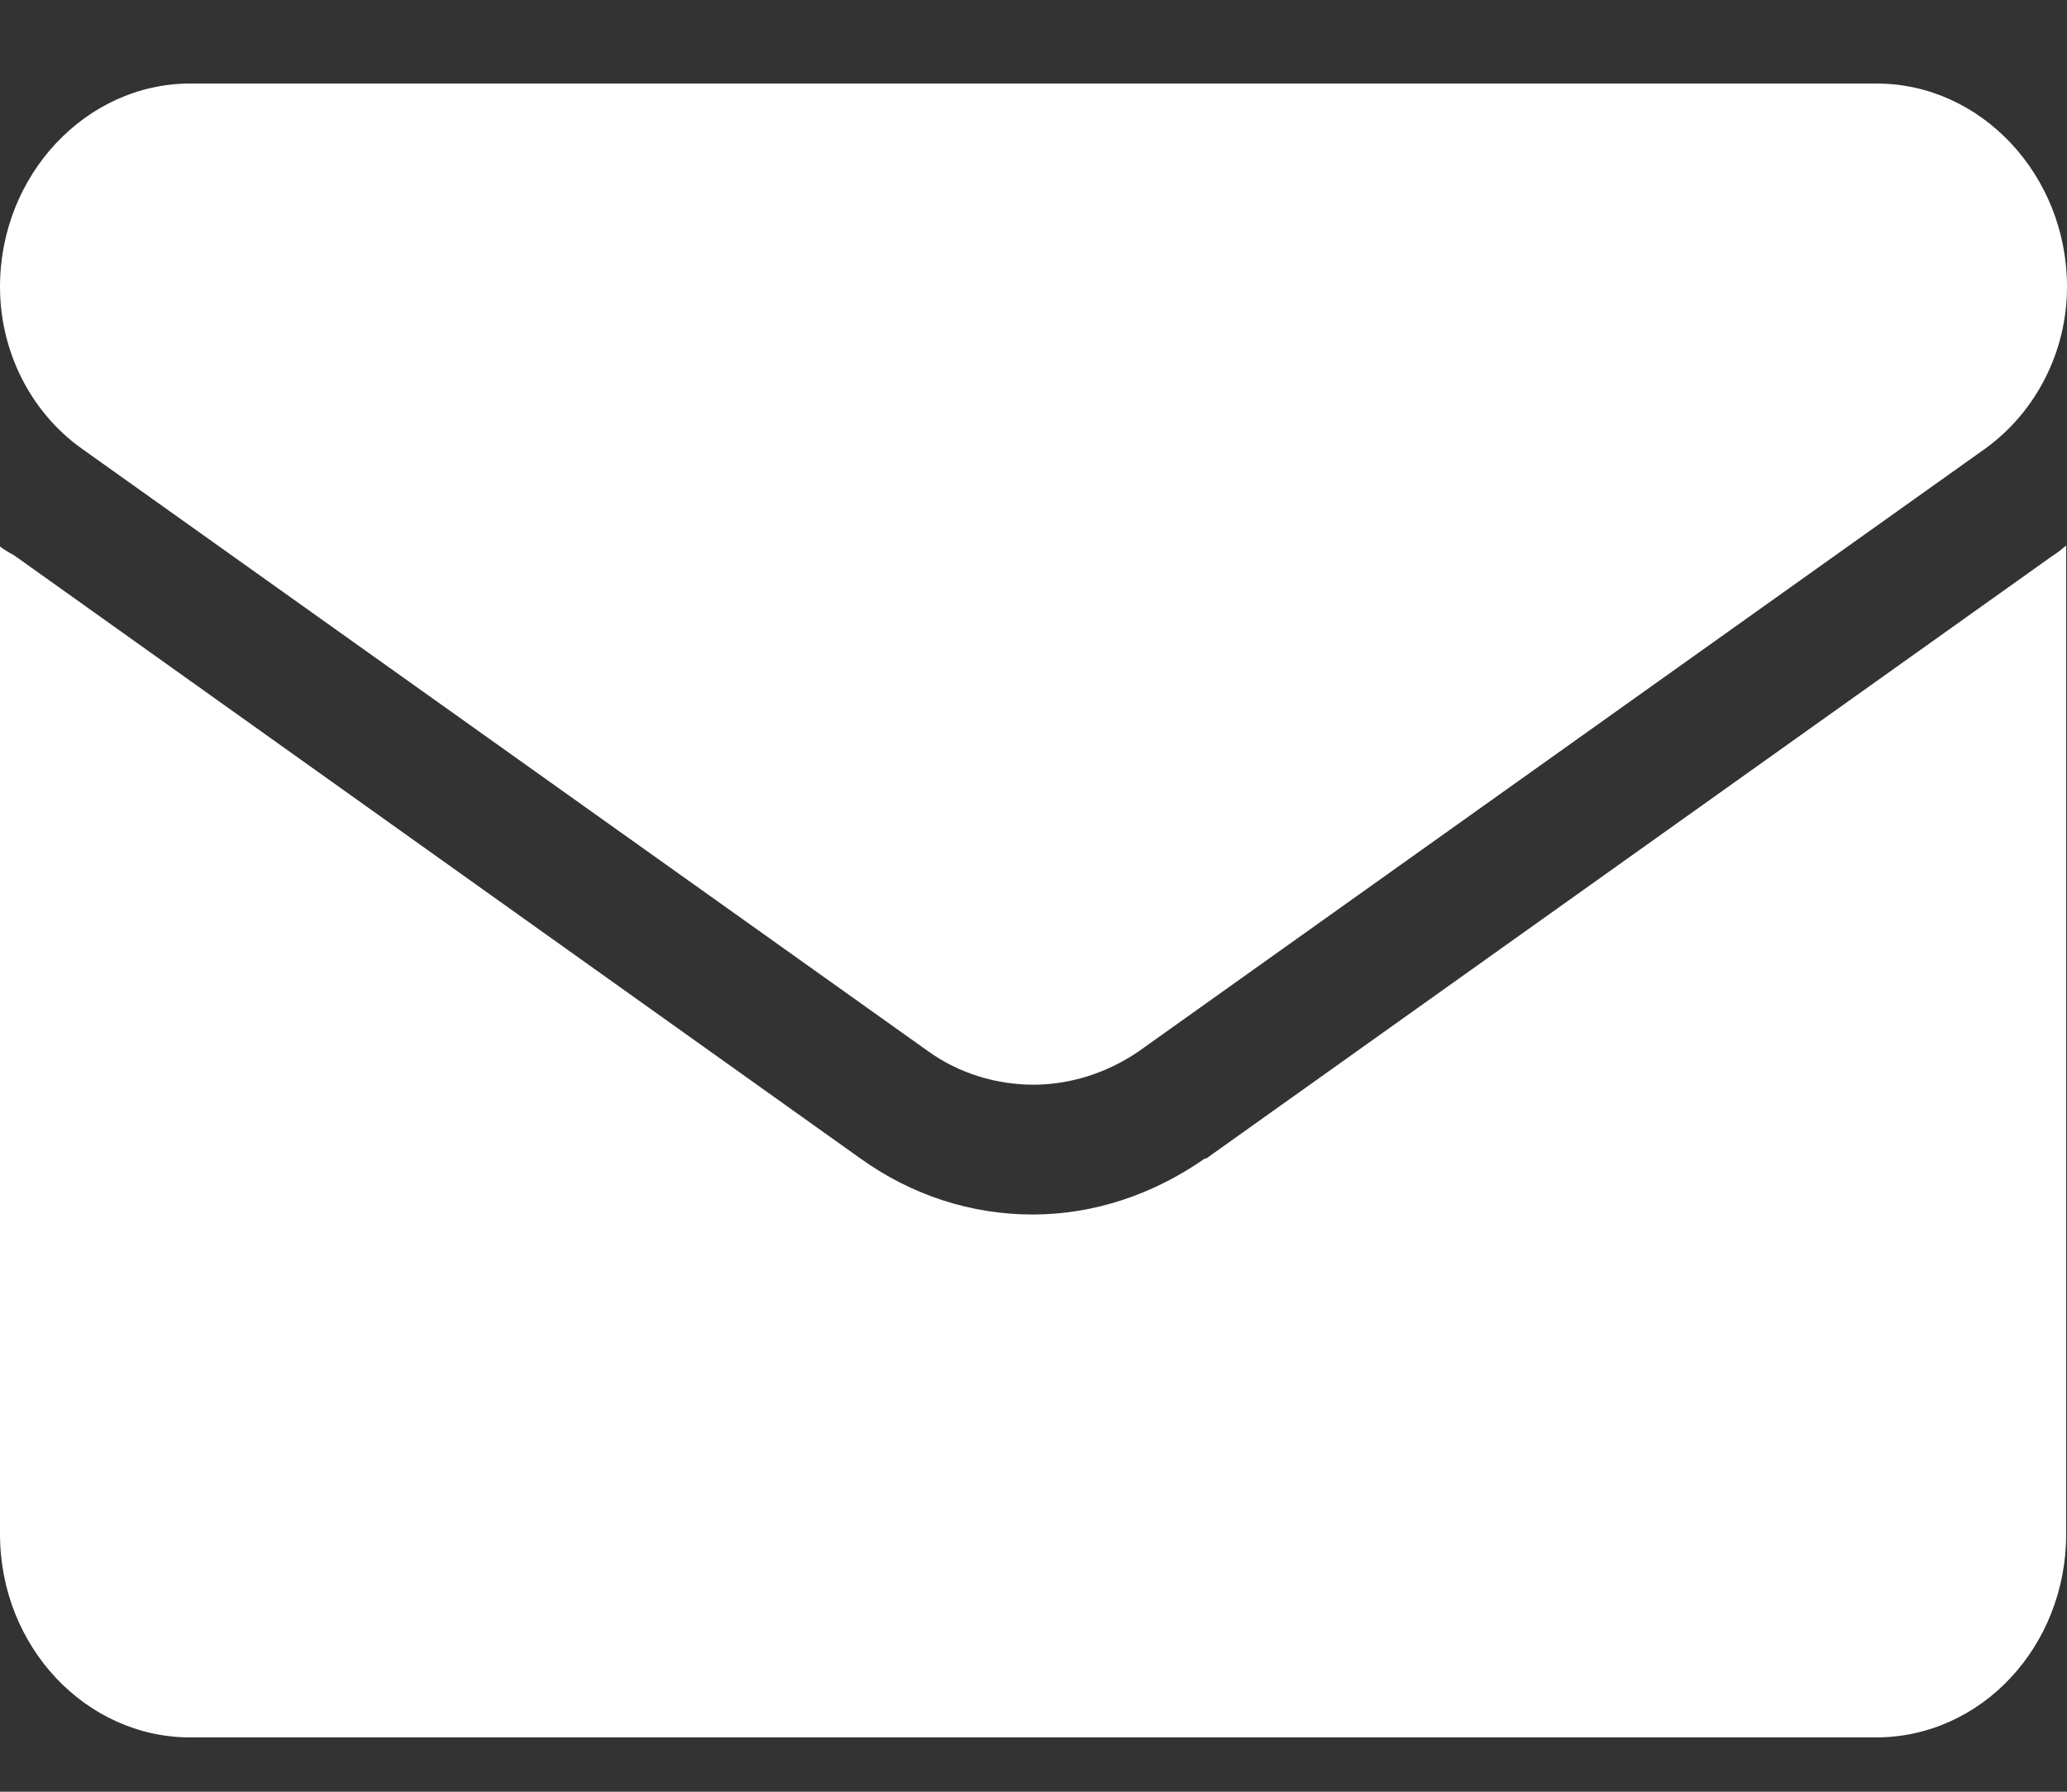 <svg width="15" height="13" viewBox="0 0 15 13" fill="none" xmlns="http://www.w3.org/2000/svg">
<rect x="0" y="0" width="15" height="13" fill="#333333" stroke="none"/>
<path d="M8.746 8.404C8.37 8.667 7.938 8.812 7.494 8.812C7.05 8.812 6.618 8.674 6.242 8.404L0.105 4.031C0.105 4.031 0.031 3.991 -0 3.965V11.131C-0 11.947 0.623 12.606 1.381 12.606H13.612C14.383 12.606 14.994 11.941 14.994 11.131V3.958C14.994 3.958 14.932 4.011 14.889 4.037L8.746 8.411H8.752L8.746 8.404Z" fill="white"/>
<path d="M0.592 3.254L6.735 7.627C6.963 7.791 7.235 7.87 7.5 7.87C7.765 7.87 8.036 7.785 8.265 7.627L14.408 3.254C14.772 2.99 15 2.555 15 2.081C15 1.271 14.377 0.606 13.618 0.606H1.381C0.623 0.606 -0 1.271 -0 2.081C-0 2.549 0.222 2.99 0.592 3.254Z" fill="white"/>
</svg>
